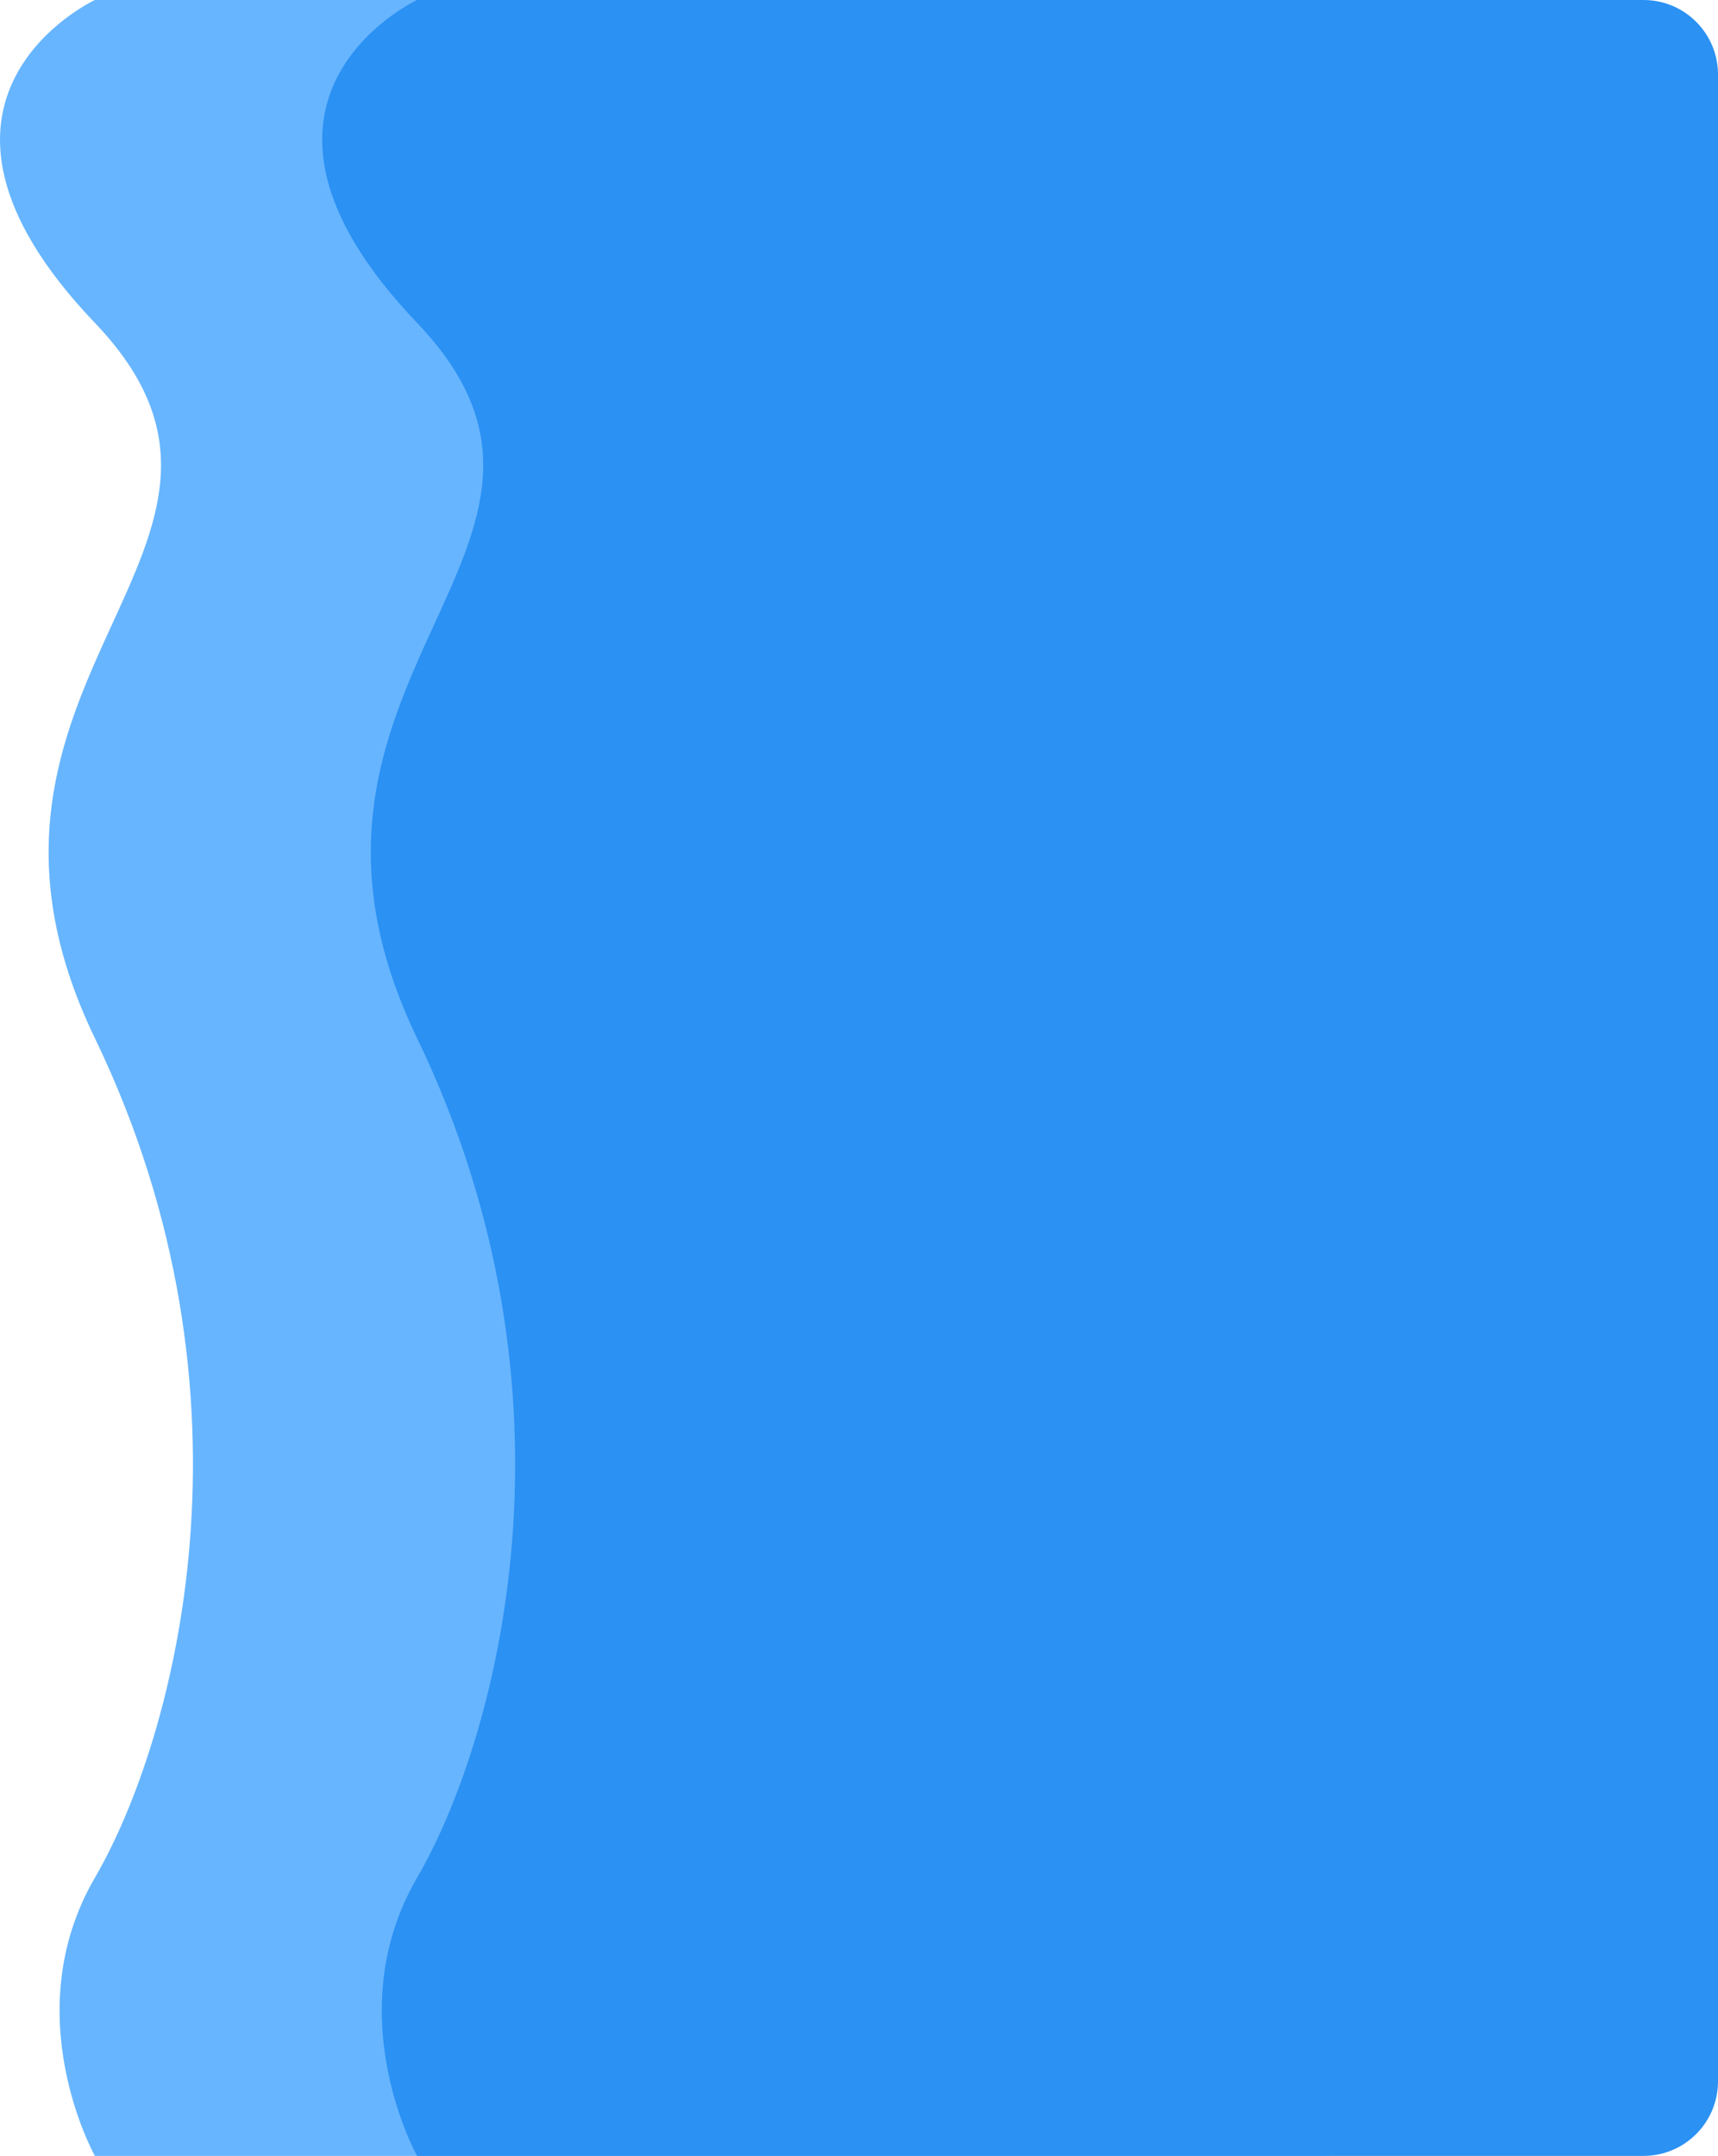 <?xml version="1.0" encoding="UTF-8"?> <svg xmlns="http://www.w3.org/2000/svg" width="346" height="434" viewBox="0 0 346 434" fill="none"><path d="M19.111 0H266.111C274.395 0 281.111 6.716 281.111 15V419C281.111 427.284 274.395 434 266.111 434H19.111C19.111 434 3.111 405.5 19.111 378C35.111 350.5 54.111 281.5 19.111 209C-15.889 136.5 62.111 110 19.111 65C-23.889 20 19.111 0 19.111 0Z" fill="#67B5FF"></path><path d="M84 0H331C339.284 0 346 6.716 346 15V419C346 427.284 339.284 434 331 434H84C84 434 68 405.5 84 378C100 350.5 119 281.5 84 209C49 136.5 127 110 84 65C41 20 84 0 84 0Z" fill="#2B91F3"></path></svg> 